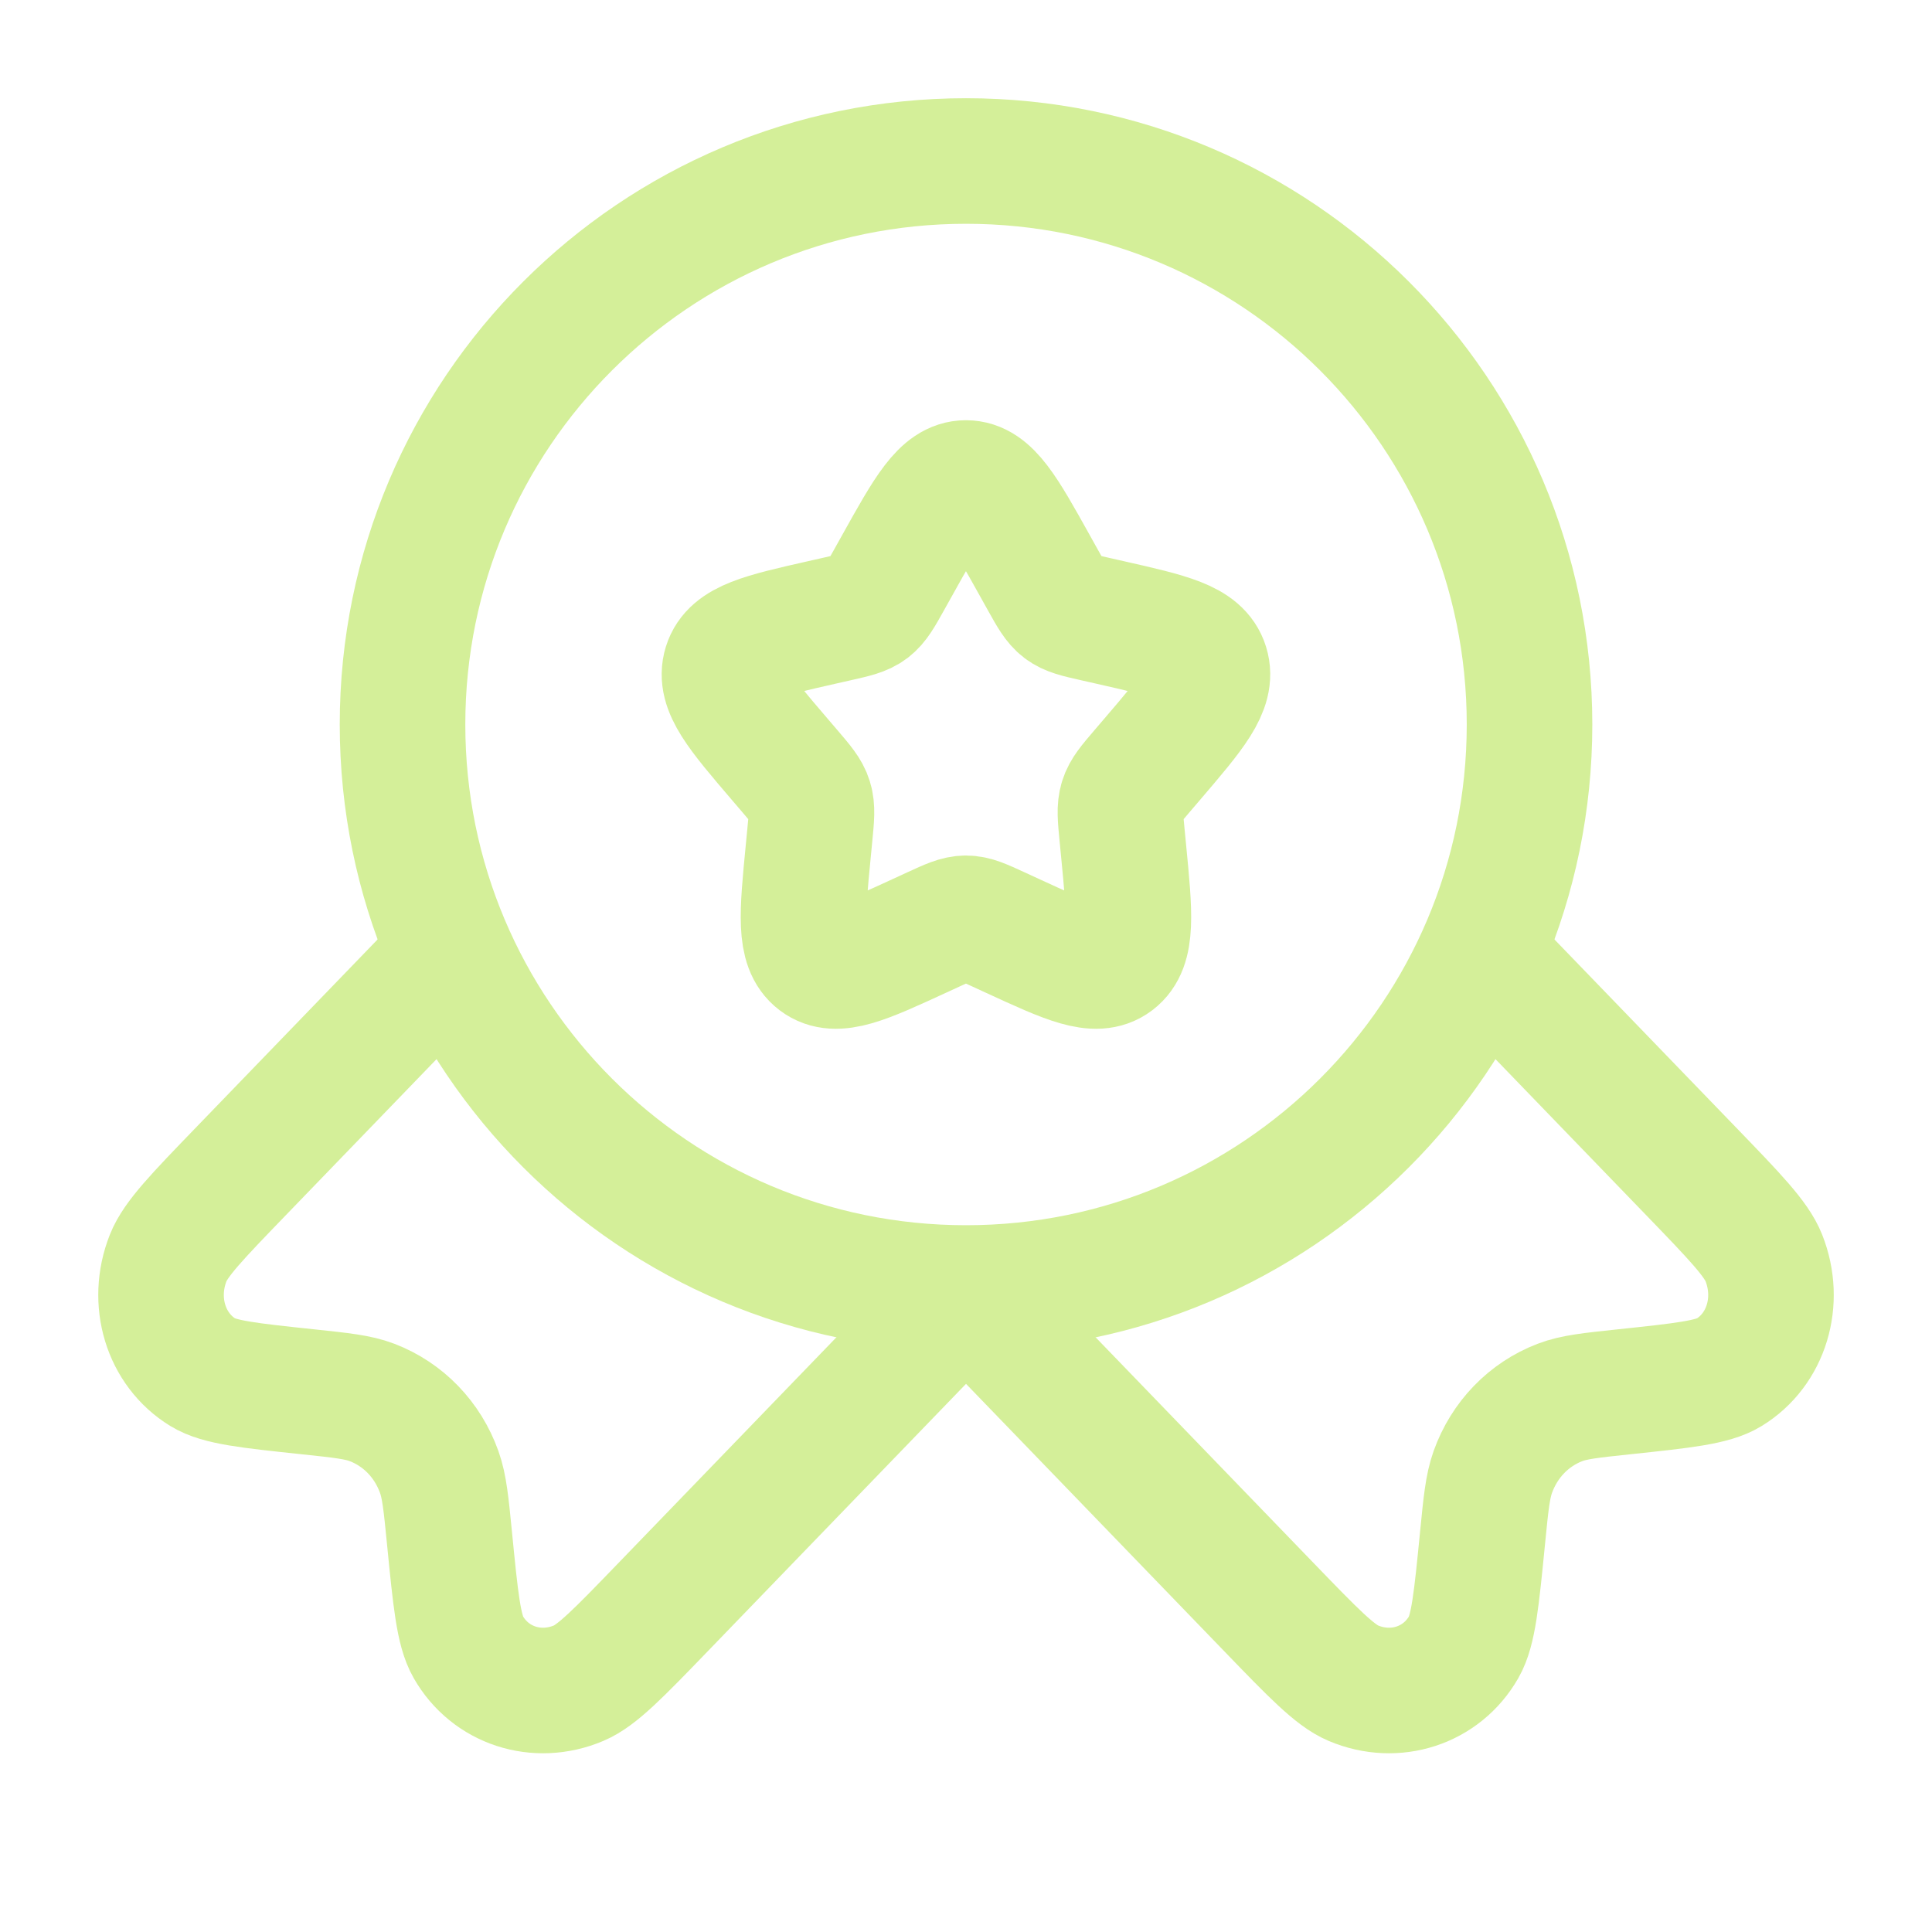 <svg width="320" height="320" viewBox="0 0 320 320" fill="none" xmlns="http://www.w3.org/2000/svg">
<path d="M148.604 93.635C153.67 84.546 156.204 80.001 159.991 80.001C163.779 80.001 166.312 84.546 171.379 93.635L172.689 95.986C174.129 98.569 174.849 99.86 175.971 100.712C177.094 101.564 178.492 101.881 181.288 102.513L183.833 103.089C193.672 105.315 198.591 106.428 199.762 110.192C200.932 113.956 197.578 117.877 190.871 125.721L189.136 127.75C187.23 129.979 186.276 131.093 185.848 132.472C185.419 133.851 185.563 135.337 185.851 138.311L186.114 141.019C187.128 151.483 187.635 156.716 184.571 159.042C181.507 161.368 176.901 159.247 167.689 155.006L165.305 153.908C162.688 152.703 161.379 152.1 159.991 152.1C158.604 152.1 157.295 152.703 154.677 153.908L152.294 155.006C143.082 159.247 138.476 161.368 135.412 159.042C132.348 156.716 132.855 151.483 133.869 141.019L134.131 138.311C134.419 135.337 134.563 133.851 134.135 132.472C133.706 131.093 132.753 129.979 130.847 127.75L129.112 125.721C122.404 117.877 119.051 113.956 120.221 110.192C121.391 106.428 126.311 105.315 136.149 103.089L138.695 102.513C141.491 101.881 142.889 101.564 144.011 100.712C145.133 99.86 145.853 98.569 147.293 95.986L148.604 93.635Z" stroke="#D4EF99" stroke-width="20.797"/>
<path d="M253.338 120C253.338 171.547 211.551 213.334 160.004 213.334C108.458 213.334 66.671 171.547 66.671 120C66.671 68.454 108.458 26.667 160.004 26.667C211.551 26.667 253.338 68.454 253.338 120Z" stroke="#D4EF99" stroke-width="20.797"/>
<path d="M160.007 214.236L109.721 266.303C102.52 273.759 98.919 277.487 95.869 278.778C88.921 281.718 81.213 279.202 77.558 272.801C75.953 269.991 75.454 264.925 74.454 254.791C73.889 249.07 73.607 246.209 72.751 243.813C70.833 238.449 66.803 234.276 61.622 232.29C59.308 231.403 56.545 231.111 51.019 230.527C41.232 229.492 36.339 228.974 33.626 227.313C27.443 223.528 25.014 215.548 27.853 208.353C29.099 205.196 32.7 201.467 39.901 194.011L72.751 159.998" stroke="#D4EF99" stroke-width="20.797"/>
<path d="M159.997 214.236L210.283 266.303C217.484 273.759 221.085 277.487 224.135 278.778C231.083 281.718 238.791 279.202 242.446 272.801C244.05 269.991 244.55 264.925 245.55 254.791C246.114 249.07 246.397 246.209 247.253 243.813C249.171 238.449 253.201 234.276 258.382 232.29C260.696 231.403 263.459 231.111 268.985 230.527C278.772 229.492 283.665 228.974 286.378 227.313C292.561 223.528 294.99 215.548 292.151 208.353C290.905 205.196 287.304 201.467 280.103 194.011L247.253 159.998" stroke="#D4EF99" stroke-width="20.797"/>
</svg>
